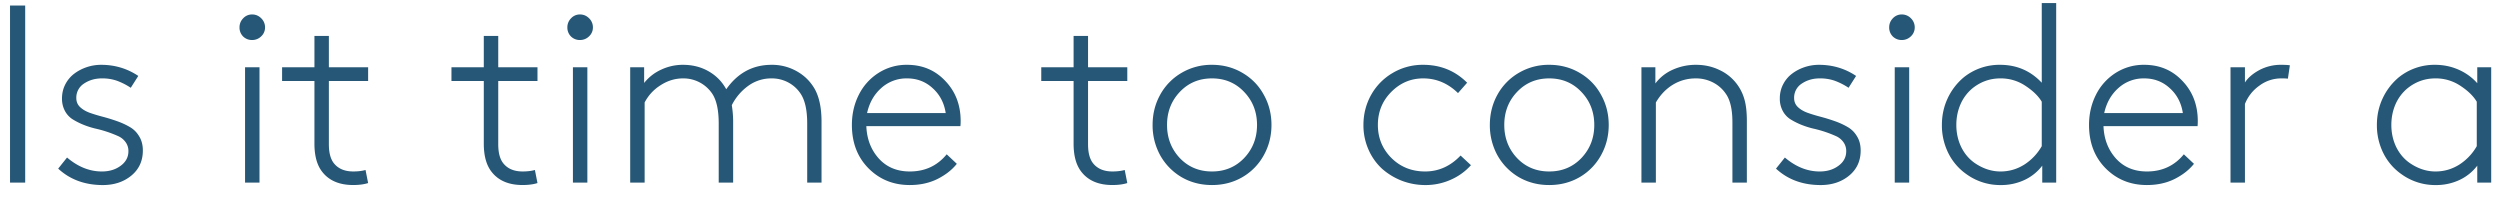 <svg width="178" height="14" viewBox="0 0 178 14" fill="none" xmlns="http://www.w3.org/2000/svg"><path d="M.714 13V.396h1.08V13H.715zm3.428-.993l.632-.791c.78.662 1.606.993 2.479.993.527 0 .973-.135 1.336-.404.369-.27.554-.615.554-1.037a1.06 1.06 0 00-.203-.65 1.299 1.299 0 00-.536-.431 8.49 8.49 0 00-1.626-.536 6.014 6.014 0 01-.87-.282 5.055 5.055 0 01-.756-.387 1.607 1.607 0 01-.536-.597 1.836 1.836 0 01-.202-.88c0-.362.08-.696.237-1.001.159-.305.37-.557.633-.756.264-.2.56-.354.888-.466A3.23 3.23 0 017.2 4.615c.979 0 1.86.264 2.646.791l-.536.844a4.663 4.663 0 00-1.011-.51 3.141 3.141 0 00-1.046-.158c-.48 0-.905.123-1.274.37a1.182 1.182 0 00-.545 1.036c0 .246.085.454.254.624.176.17.405.308.686.413.281.1.589.194.923.282.334.088.668.19 1.002.307.34.117.65.258.931.422.282.158.507.381.677.668.176.281.264.618.264 1.01 0 .745-.275 1.343-.826 1.794-.545.445-1.219.668-2.022.668-1.277 0-2.338-.39-3.181-1.17zm13.166-9.413a.889.889 0 01-.255-.642c0-.252.088-.469.263-.65a.85.85 0 01.633-.273c.252 0 .469.091.65.273a.888.888 0 01.273.65.85.85 0 01-.272.633.903.903 0 01-.65.264.889.889 0 01-.642-.255zM17.448 13V4.791h1.029V13h-1.029zm2.637-7.233V4.79h2.303V2.559h1.028V4.79h2.795v.976h-2.795v4.5c0 .609.12 1.063.36 1.362.31.387.768.58 1.372.58.34 0 .632-.035.878-.105l.185.931c-.293.094-.647.14-1.063.14-.98 0-1.712-.31-2.198-.93-.375-.47-.562-1.14-.562-2.014V5.767h-2.303zm12.059 0V4.79h2.302V2.559h1.029V4.79h2.794v.976h-2.794v4.5c0 .609.12 1.063.36 1.362.31.387.767.58 1.371.58.34 0 .633-.035.879-.105l.184.931c-.292.094-.647.14-1.063.14-.979 0-1.71-.31-2.197-.93-.375-.47-.563-1.14-.563-2.014V5.767h-2.302zm8.507-3.173a.888.888 0 01-.255-.642c0-.252.088-.469.264-.65a.85.85 0 01.633-.273c.252 0 .469.091.65.273a.888.888 0 01.273.65.85.85 0 01-.273.633.903.903 0 01-.65.264.889.889 0 01-.642-.255zM40.792 13V4.791h1.028V13h-1.028zm4.078 0V4.791h.993v1.116a3.252 3.252 0 011.196-.94 3.613 3.613 0 011.573-.352c.68 0 1.289.156 1.828.466.539.31.955.735 1.248 1.274.815-1.16 1.89-1.74 3.226-1.74a3.56 3.56 0 011.81.466c.54.305.961.724 1.266 1.257.322.58.483 1.353.483 2.32V13h-1.02V8.79c0-.95-.158-1.658-.474-2.127a2.403 2.403 0 00-.87-.79 2.471 2.471 0 00-1.195-.291 2.78 2.78 0 00-1.68.545 3.803 3.803 0 00-1.15 1.362c.064.399.096.788.096 1.17V13h-1.028V8.79c0-.955-.155-1.664-.466-2.127a2.47 2.47 0 00-2.074-1.081c-.557 0-1.084.158-1.582.475-.498.31-.882.723-1.152 1.239V13H44.87zm15.785-4.104c0-.78.164-1.495.492-2.145a3.896 3.896 0 011.398-1.556 3.698 3.698 0 012.039-.58c1.096 0 2.004.384 2.725 1.152.726.761 1.09 1.713 1.09 2.856a3.3 3.3 0 01-.018.36h-6.697c.035.914.33 1.682.887 2.303.557.615 1.292.923 2.206.923 1.084 0 1.96-.407 2.628-1.222l.721.677c-.34.428-.8.788-1.38 1.081-.58.287-1.236.43-1.969.43-1.172 0-2.153-.398-2.944-1.195-.785-.796-1.178-1.825-1.178-3.084zm1.081-.844h5.599c-.111-.727-.422-1.319-.932-1.776-.504-.463-1.11-.694-1.819-.694a2.67 2.67 0 00-1.846.694c-.51.457-.843 1.05-1.002 1.776zm12.402-2.285V4.79h2.302V2.559h1.029V4.79h2.795v.976h-2.795v4.5c0 .609.12 1.063.36 1.362.31.387.768.58 1.371.58.34 0 .633-.035.88-.105l.184.931c-.293.094-.648.14-1.064.14-.978 0-1.71-.31-2.197-.93-.375-.47-.563-1.14-.563-2.014V5.767h-2.302zm8.464 5.282a4.428 4.428 0 01-.537-2.153c0-.78.18-1.495.537-2.145a4.058 4.058 0 011.511-1.556 4.184 4.184 0 012.18-.58c.803 0 1.53.194 2.18.58.65.381 1.154.9 1.511 1.556.364.65.545 1.365.545 2.145 0 .779-.181 1.497-.545 2.153a4.056 4.056 0 01-1.511 1.556c-.65.38-1.377.57-2.18.57-.803 0-1.53-.19-2.18-.57a4.14 4.14 0 01-1.511-1.556zm1.397-4.5c-.603.638-.905 1.42-.905 2.347 0 .925.302 1.71.905 2.355.61.639 1.374.958 2.294.958.92 0 1.684-.32 2.294-.958.61-.645.914-1.43.914-2.355 0-.926-.305-1.709-.914-2.347-.61-.645-1.374-.967-2.294-.967-.92 0-1.685.322-2.294.967zm13.078 2.347c0-.762.179-1.468.536-2.119a4.148 4.148 0 011.53-1.573 4.18 4.18 0 012.188-.589c1.236 0 2.279.425 3.129 1.275l-.65.738c-.715-.697-1.541-1.046-2.479-1.046-.879 0-1.638.322-2.276.967-.633.638-.95 1.42-.95 2.347 0 .925.323 1.71.967 2.355.645.639 1.445.958 2.4.958.961 0 1.801-.378 2.522-1.134l.738.686c-.404.45-.89.8-1.459 1.046a4.4 4.4 0 01-1.784.369c-.574 0-1.128-.1-1.66-.299a4.731 4.731 0 01-1.407-.844 4.035 4.035 0 01-.976-1.362 4.263 4.263 0 01-.369-1.775zm9.536 2.153a4.433 4.433 0 01-.536-2.153c0-.78.179-1.495.536-2.145a4.061 4.061 0 011.512-1.556 4.183 4.183 0 012.18-.58c.802 0 1.529.194 2.179.58.651.381 1.155.9 1.512 1.556.363.65.545 1.365.545 2.145 0 .779-.182 1.497-.545 2.153a4.05 4.05 0 01-1.512 1.556c-.65.38-1.377.57-2.179.57-.803 0-1.53-.19-2.18-.57a4.144 4.144 0 01-1.512-1.556zm1.398-4.5c-.604.638-.906 1.42-.906 2.347 0 .925.302 1.71.906 2.355.609.639 1.374.958 2.294.958.92 0 1.684-.32 2.294-.958.609-.645.914-1.43.914-2.355 0-.926-.305-1.709-.914-2.347-.61-.645-1.374-.967-2.294-.967-.92 0-1.685.322-2.294.967zM116.87 13V4.791h.993v1.151a3.118 3.118 0 011.248-.984 3.974 3.974 0 011.644-.343c.598 0 1.148.12 1.652.36a3.258 3.258 0 011.793 2.092c.117.393.176.912.176 1.556V13h-1.028V8.702c0-.908-.156-1.582-.466-2.021a2.438 2.438 0 00-.914-.809 2.645 2.645 0 00-1.231-.29c-.591 0-1.133.15-1.626.448-.492.3-.896.721-1.213 1.266V13h-1.028zm9.58-.993l.633-.791c.779.662 1.605.993 2.479.993.527 0 .972-.135 1.335-.404.37-.27.554-.615.554-1.037a1.06 1.06 0 00-.202-.65 1.298 1.298 0 00-.536-.431 8.464 8.464 0 00-1.626-.536 6.007 6.007 0 01-.87-.282 5.086 5.086 0 01-.756-.387 1.605 1.605 0 01-.536-.597 1.833 1.833 0 01-.202-.88c0-.362.079-.696.237-1.001.158-.305.369-.557.633-.756.263-.2.559-.354.887-.466a3.233 3.233 0 011.029-.167c.978 0 1.86.264 2.645.791l-.536.844a4.66 4.66 0 00-1.011-.51 3.134 3.134 0 00-1.045-.158c-.481 0-.906.123-1.275.37a1.183 1.183 0 00-.545 1.036c0 .246.085.454.255.624.176.17.404.308.686.413.281.1.588.194.922.282.334.088.668.19 1.002.307.34.117.651.258.932.422.281.158.507.381.677.668.176.281.263.618.263 1.01 0 .745-.275 1.343-.826 1.794-.545.445-1.218.668-2.021.668-1.278 0-2.338-.39-3.182-1.17zm8.315-9.413a.889.889 0 01-.255-.642c0-.252.088-.469.263-.65a.85.85 0 01.633-.273.89.89 0 01.651.273.89.89 0 01.272.65.851.851 0 01-.272.633.905.905 0 01-.651.264.886.886 0 01-.641-.255zm.14 10.406V4.791h1.029V13h-1.029zm3.358-4.104c0-.674.134-1.301.404-1.881a4.35 4.35 0 011.125-1.486 4.04 4.04 0 012.61-.914c1.184 0 2.174.425 2.971 1.275V.22h1.028V13h-.993v-1.204a3.379 3.379 0 01-1.248 1.01 3.905 3.905 0 01-1.705.37 4.094 4.094 0 01-2.443-.774 3.985 3.985 0 01-1.283-1.485 4.416 4.416 0 01-.466-2.021zm1.028 0c0 .562.114 1.083.343 1.564.234.475.551.852.949 1.134.592.41 1.21.615 1.855.615.597 0 1.154-.158 1.669-.475a3.77 3.77 0 001.266-1.327V7.243c-.234-.398-.618-.773-1.151-1.125a3.138 3.138 0 00-1.802-.536c-.732 0-1.392.234-1.978.703a3.07 3.07 0 00-.852 1.134c-.199.457-.299.95-.299 1.477zm9.448 0c0-.78.164-1.495.492-2.145a3.9 3.9 0 011.398-1.556 3.697 3.697 0 012.039-.58c1.096 0 2.004.384 2.725 1.152.726.761 1.089 1.713 1.089 2.856 0 .135-.005.255-.017.36h-6.697c.035.914.331 1.682.887 2.303.557.615 1.292.923 2.206.923 1.084 0 1.96-.407 2.628-1.222l.721.677c-.34.428-.8.788-1.38 1.081-.58.287-1.236.43-1.969.43-1.172 0-2.153-.398-2.944-1.195-.785-.796-1.178-1.825-1.178-3.084zm1.081-.844h5.599c-.111-.727-.422-1.319-.932-1.776-.504-.463-1.11-.694-1.819-.694a2.67 2.67 0 00-1.846.694c-.51.457-.843 1.05-1.002 1.776zM158.812 13V4.791h1.028v1.081c.217-.334.556-.627 1.019-.879a3.24 3.24 0 011.574-.378c.263 0 .465.012.606.035l-.141.95a3.915 3.915 0 00-.483-.018 2.59 2.59 0 00-1.538.51c-.475.334-.82.77-1.037 1.31V13h-1.028zm10.423-4.104c0-.674.135-1.301.405-1.881a4.35 4.35 0 011.125-1.486 4.04 4.04 0 012.61-.914c.592 0 1.148.114 1.67.343.521.229.967.55 1.336.967V4.79h.993V13h-.993v-1.204a3.395 3.395 0 01-1.248 1.01 3.908 3.908 0 01-1.705.37 4.1 4.1 0 01-2.444-.774 3.994 3.994 0 01-1.283-1.485 4.429 4.429 0 01-.466-2.021zm1.029 0c0 .562.114 1.083.342 1.564.235.475.551.852.95 1.134.591.41 1.21.615 1.854.615.598 0 1.154-.158 1.67-.475a3.77 3.77 0 001.266-1.327V7.243c-.235-.398-.618-.773-1.152-1.125a3.135 3.135 0 00-1.801-.536c-.733 0-1.392.234-1.978.703a3.083 3.083 0 00-.853 1.134c-.199.457-.298.95-.298 1.477z" fill="#275776"/></svg>